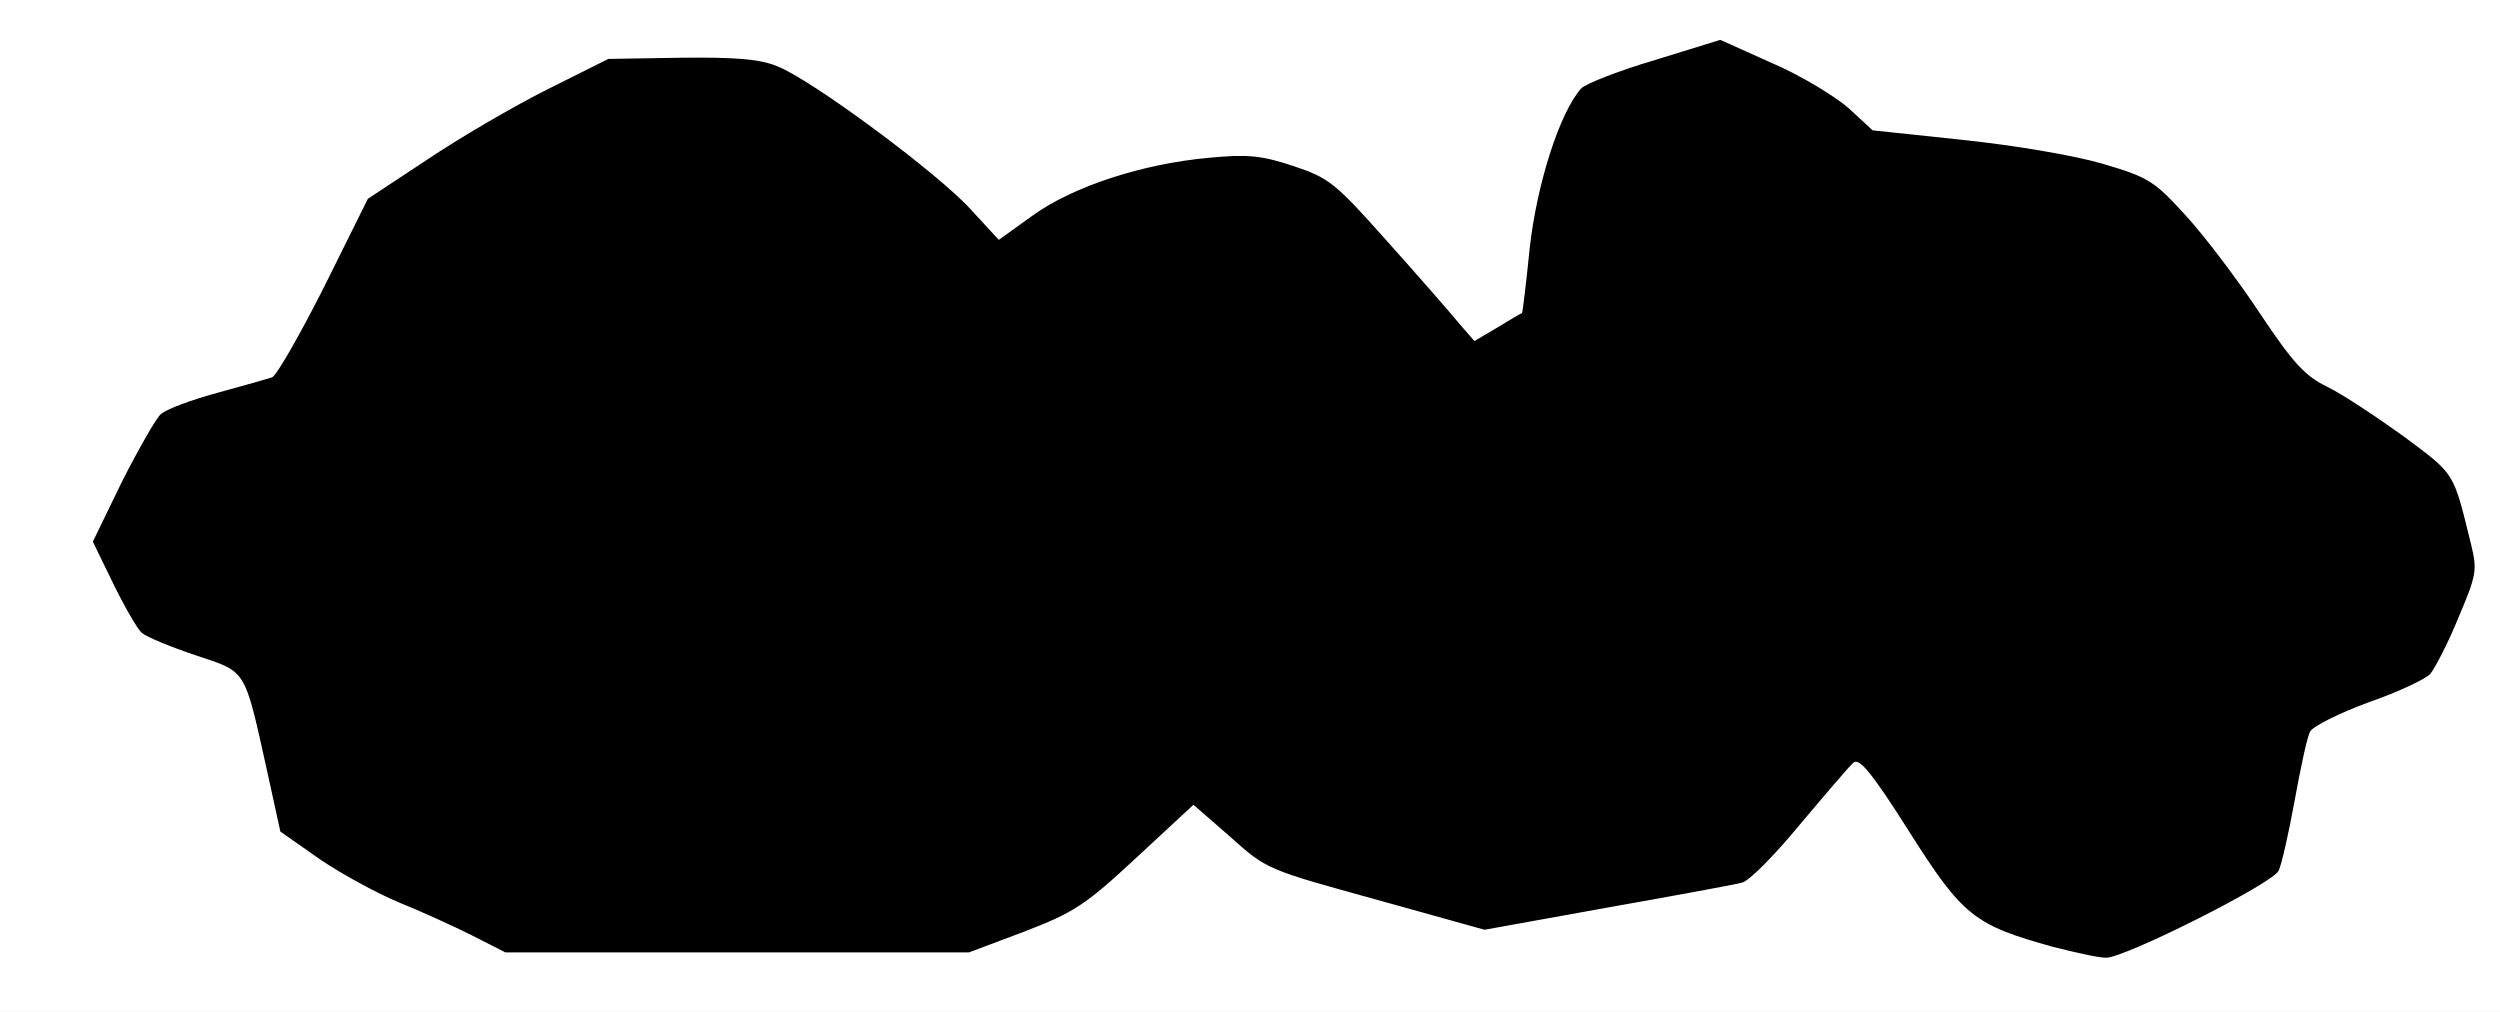 <?xml version="1.0" encoding="UTF-8"?>
<!DOCTYPE svg  PUBLIC '-//W3C//DTD SVG 20010904//EN'  'http://www.w3.org/TR/2001/REC-SVG-20010904/DTD/svg10.dtd'>
<svg width="420px" height="170px" version="1.0" viewBox="0 0 4200 1700" xmlns="http://www.w3.org/2000/svg">
<rect x="0" y="0" width="4200" height="1700" fill="#808080" stroke="none"/>
<g fill="#fff">
<path d="m0 850v-850h2100 2100v850 850h-2100-2100v-850zm3673 674c72-37 133-67 135-69 1-1 12-51 23-111s24-118 29-130c6-15 35-30 97-53 48-17 93-35 100-39 6-4 27-43 46-87 36-84 35-75 7-185-11-39-87-103-204-170-52-30-71-50-126-132-36-52-92-125-125-162-57-63-64-67-143-91-48-14-149-31-235-40-150-16-152-16-187-50-19-19-73-51-120-73l-85-38-212 66-36 88c-27 64-39 112-47 184-5 54-10 100-10 103 0 8-92 65-105 65-6 0-66-63-134-140-119-133-127-140-186-160-48-16-75-19-121-14-102 11-215 50-284 99-35 25-69 45-76 45s-29-20-50-45c-44-54-282-233-339-254-28-11-71-15-142-13l-102 2-108 54c-60 30-150 83-201 118l-94 63-76 150c-56 109-82 151-97 153-11 2-56 15-100 28l-81 24-98 200 68 140 85 28c98 33 91 21 131 203l21 96 67 47c37 25 96 57 132 72 35 14 90 39 122 55l57 29h370 369l93-35c84-33 101-44 195-130 56-52 105-95 109-95s38 27 75 60l69 61 174 48 175 49 213-39c117-21 218-45 224-51 7-7 47-56 91-108 43-52 83-98 89-102 14-10 32 12 118 147 85 134 105 150 237 186 36 9 66 18 68 18 1 1 62-29 135-65z"/>
</g>
<g>
<path d="m3450 1591c-133-37-152-51-242-193-62-98-84-125-94-117-7 6-47 53-90 104-42 51-86 96-98 98-11 3-114 22-227 42l-205 37-183-51c-181-50-183-50-244-105l-62-54-96 89c-86 80-105 92-188 124l-93 35h-389-390l-57-29c-32-16-87-41-122-55-36-15-95-47-132-72l-67-47-21-96c-40-180-34-171-121-200-42-14-83-31-91-38-7-6-29-44-48-83l-34-70 49-101c28-55 57-106 65-113 8-8 51-24 95-36s86-24 92-26c7-2 46-70 87-151l74-149 100-66c55-37 146-90 202-118l102-51 122-2c89-1 132 2 161 14 56 21 271 180 326 241l47 51 57-41c68-49 185-87 297-97 64-6 87-4 141 14 60 20 70 28 158 127 52 58 106 120 120 137l26 30 39-23c21-13 40-24 41-24 1-1 7-50 13-110 12-107 50-226 86-267 7-8 63-30 124-48l110-34 87 39c49 21 106 56 129 76l40 37 151 16c86 9 187 26 235 40 78 23 87 29 140 87 32 35 88 109 125 165 56 84 76 105 113 123 25 12 82 50 128 83 87 65 83 58 113 180 11 45 10 52-21 125-17 42-39 84-47 94-8 9-55 31-104 48-49 18-93 40-98 49s-16 61-26 116-22 108-27 118c-11 22-260 147-290 146-13 0-52-9-88-18z"/>
</g>
</svg>
